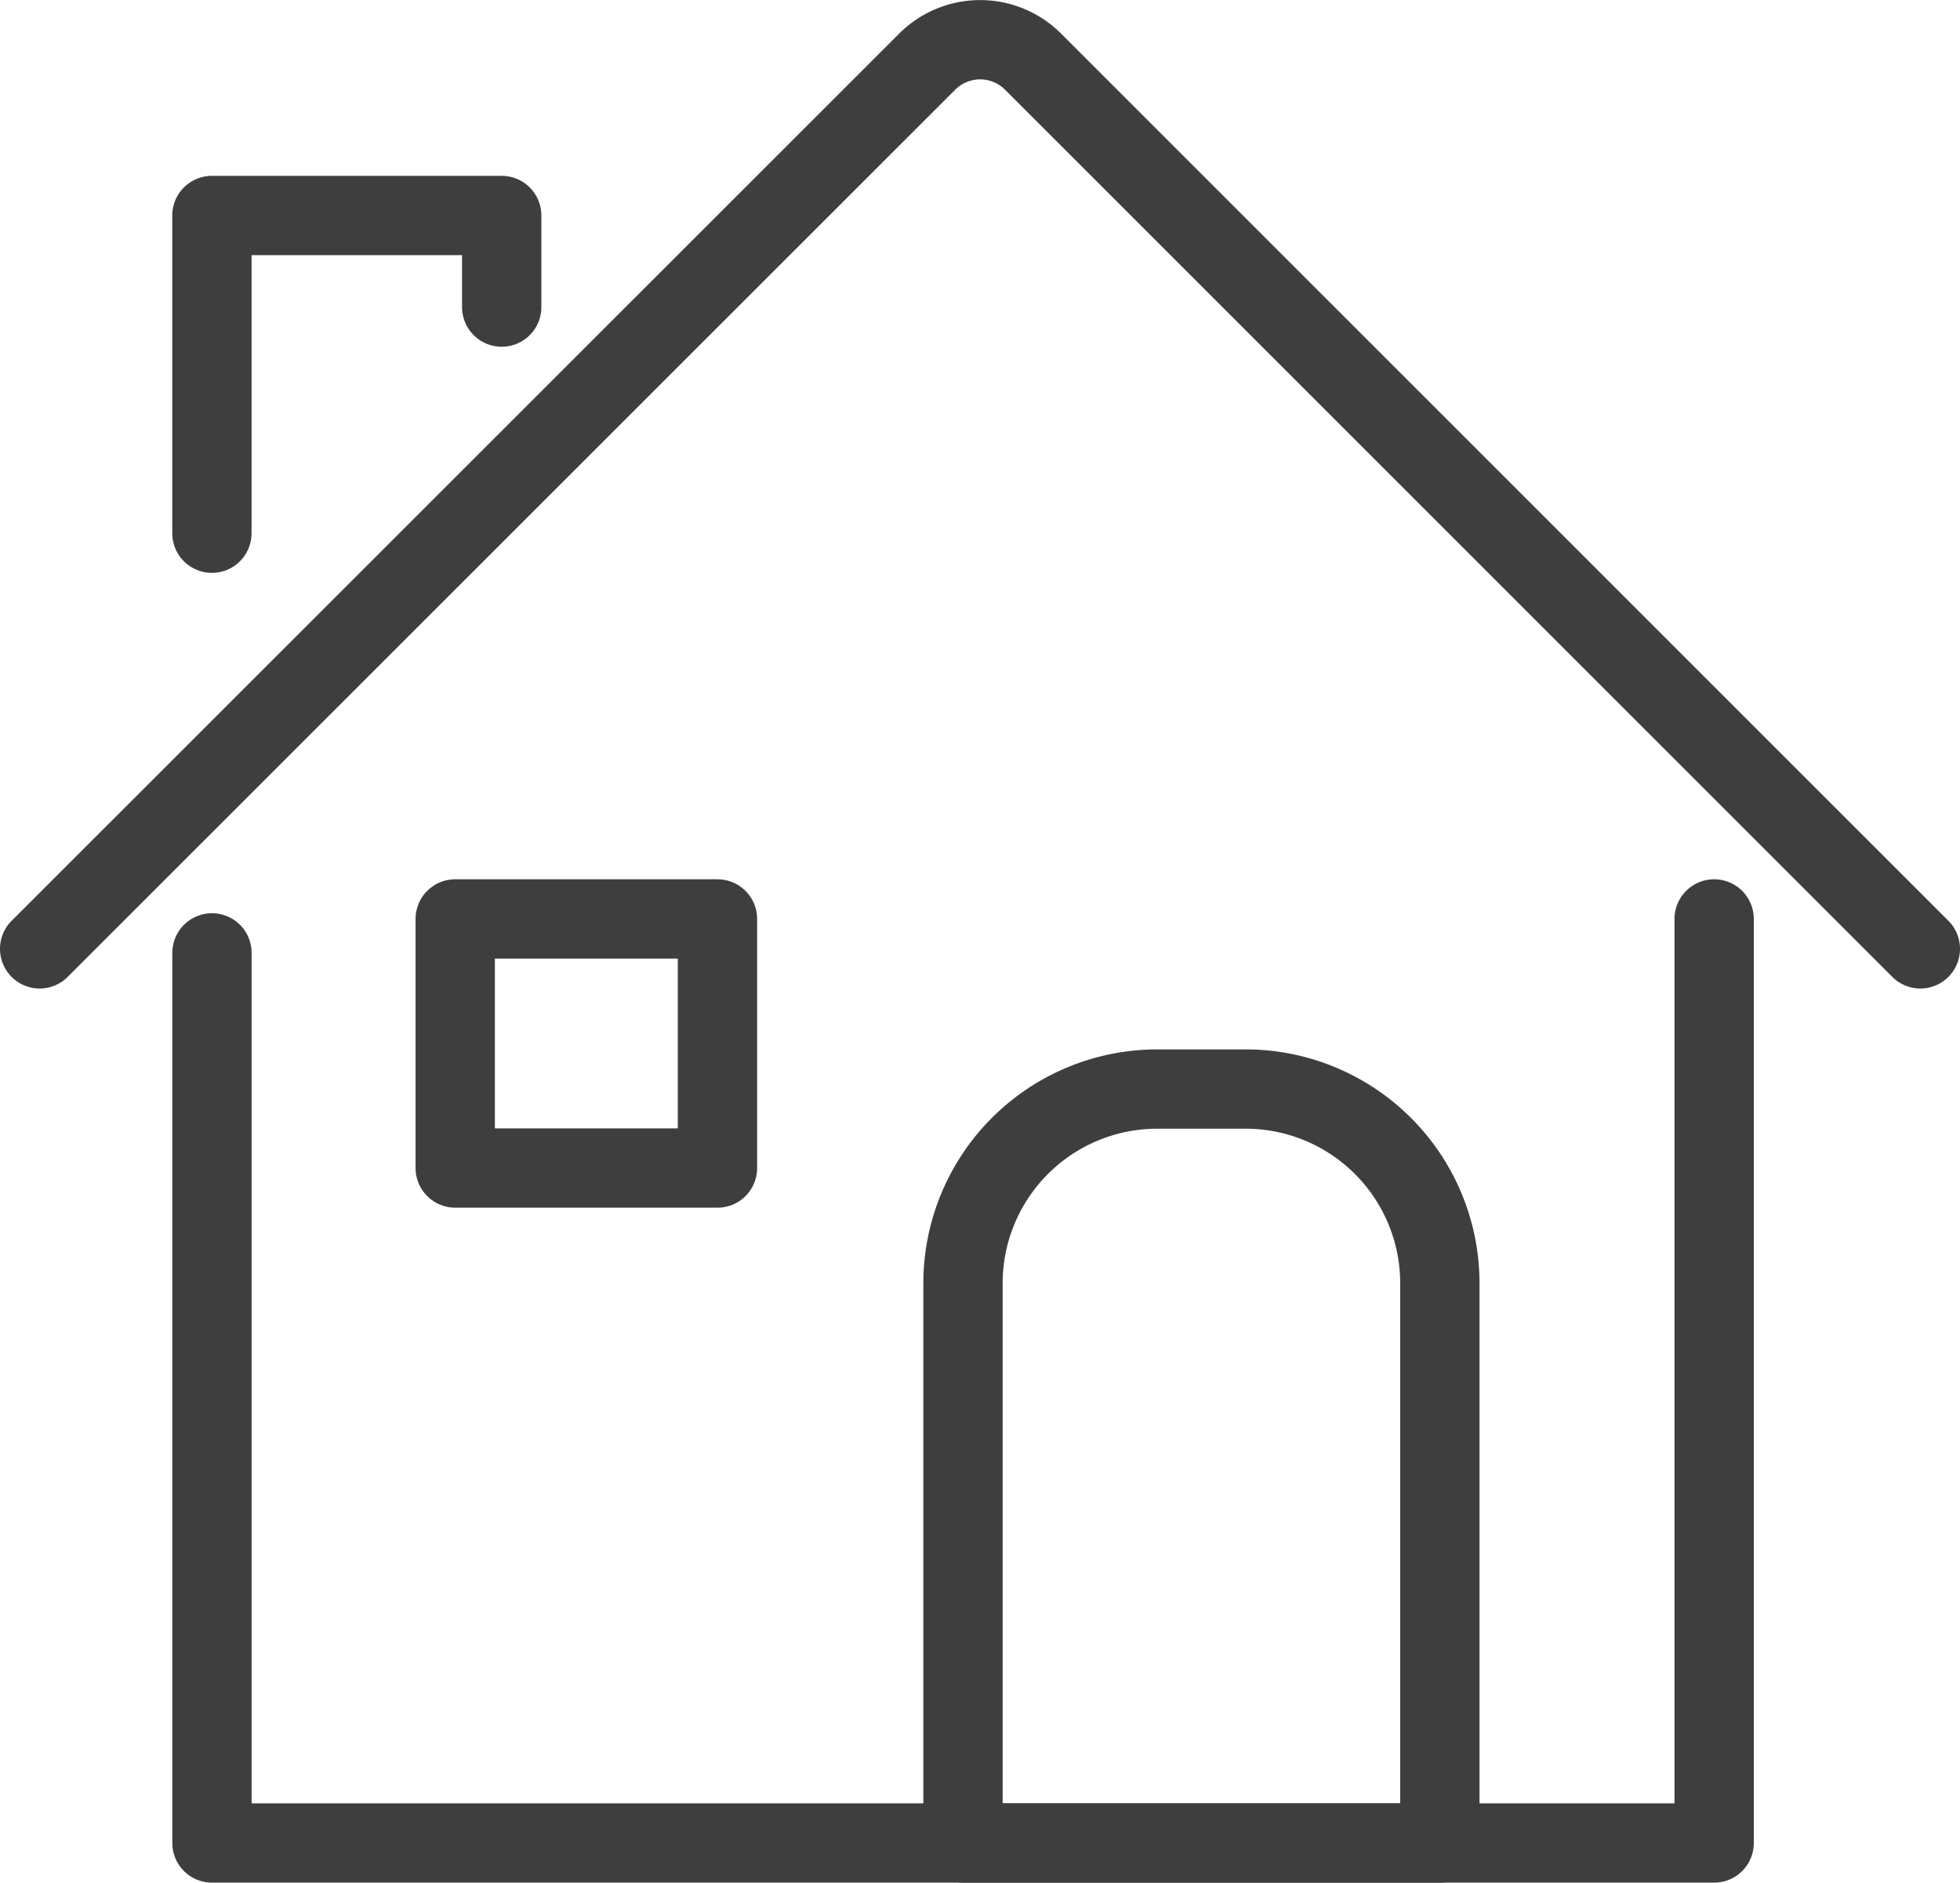 <svg xmlns="http://www.w3.org/2000/svg" xmlns:xlink="http://www.w3.org/1999/xlink" width="37.071" height="35.611" viewBox="0 0 37.071 35.611">
  <defs>
    <clipPath id="clip-path">
      <rect id="Rectangle_209" data-name="Rectangle 209" width="37.071" height="35.611" transform="translate(0 0)" fill="none"/>
    </clipPath>
  </defs>
  <g id="maison" transform="translate(0 0)">
    <g id="Groupe_755" data-name="Groupe 755" clip-path="url(#clip-path)">
      <path id="Tracé_242" data-name="Tracé 242" d="M36.321,17.948,19.538,1.165a1.416,1.416,0,0,0-2,0L.75,17.948" fill="none" stroke="#3e3e3e" stroke-linecap="round" stroke-linejoin="round" stroke-width="1.5"/>
      <path id="Tracé_243" data-name="Tracé 243" d="M32.421,17.382V34.861H4.009V18.024" fill="none" stroke="#3e3e3e" stroke-linecap="round" stroke-linejoin="round" stroke-width="1.5"/>
      <path id="Tracé_244" data-name="Tracé 244" d="M27.233,34.861H18.214V24.27A3.674,3.674,0,0,1,21.888,20.6h1.671a3.674,3.674,0,0,1,3.674,3.674Z" fill="none" stroke="#3e3e3e" stroke-linecap="round" stroke-linejoin="round" stroke-width="1.5"/>
      <rect id="Rectangle_208" data-name="Rectangle 208" width="4.96" height="4.712" transform="translate(8.61 17.382)" fill="none" stroke="#3e3e3e" stroke-linecap="round" stroke-linejoin="round" stroke-width="1.5"/>
      <path id="Tracé_245" data-name="Tracé 245" d="M4.008,10.086V4.076H9.489V5.809" fill="none" stroke="#3e3e3e" stroke-linecap="round" stroke-linejoin="round" stroke-width="1.5"/>
    </g>
  </g>
</svg>
